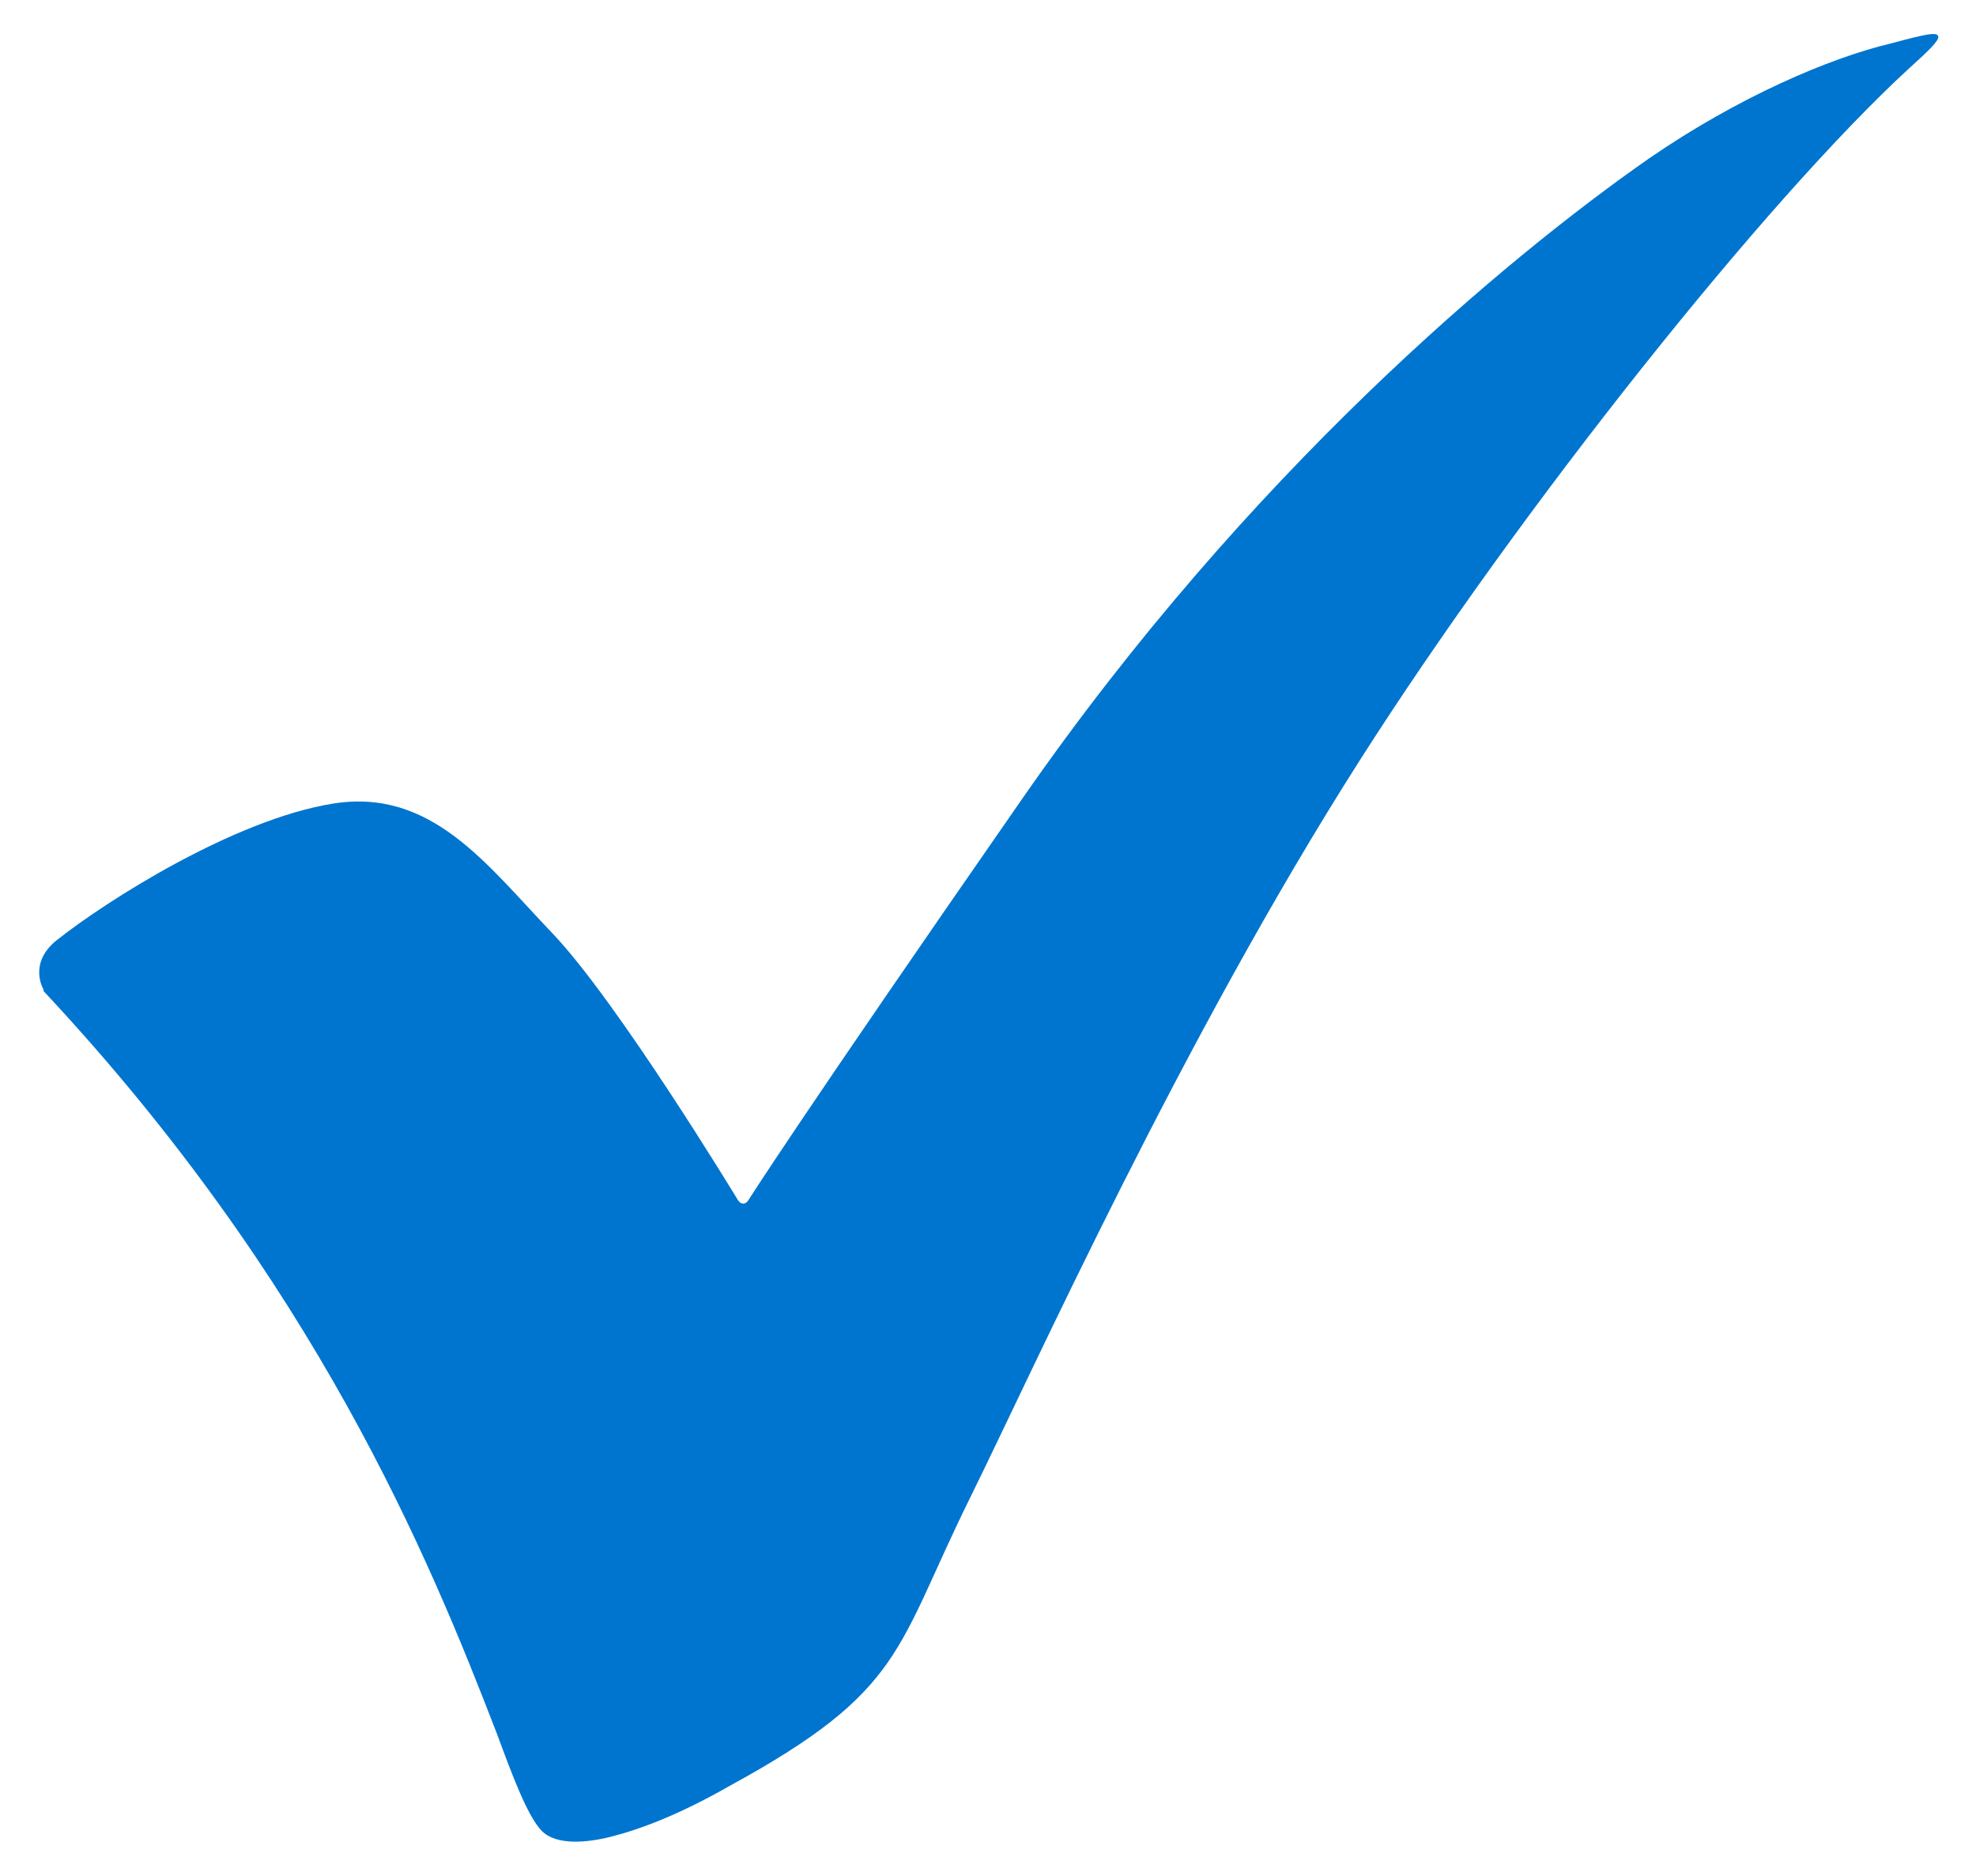 <svg viewBox="0 0 136 129.1" version="1.1" xmlns="http://www.w3.org/2000/svg" id="Layer_1">
  
  <defs>
    <style>
      .st0 {
        fill: #0075cf;
      }
    </style>
  </defs>
  <path d="M3,68.2c18.7,20,26.5,38.9,31.2,51.1,1,2.7,2.1,5.7,3.1,6.7,1,1,3.1.8,4.7.4,2-.5,4.7-1.5,8.2-3.5,12.1-6.6,11.4-9.4,16.6-19.9,4.3-8.7,14.5-31.4,26.8-50.7,11.1-17.4,28-38.6,37.8-47.6,1.1-1,2.1-1.9,2-2.2-.1-.3-.7-.2-3.3.5-4.2,1-10.5,3.7-16.6,7.9-9.9,6.9-27.6,21.7-43.1,44-15.5,22.3-18.9,27.7-18.9,27.7-.2.3-.5.3-.7,0,0,0-8.3-13.7-12.8-18.4s-8.3-10-15.1-8.9-15.6,6.7-19,9.4c-2,1.6-.9,3.4-.9,3.4Z" class="st0"></path>
</svg>